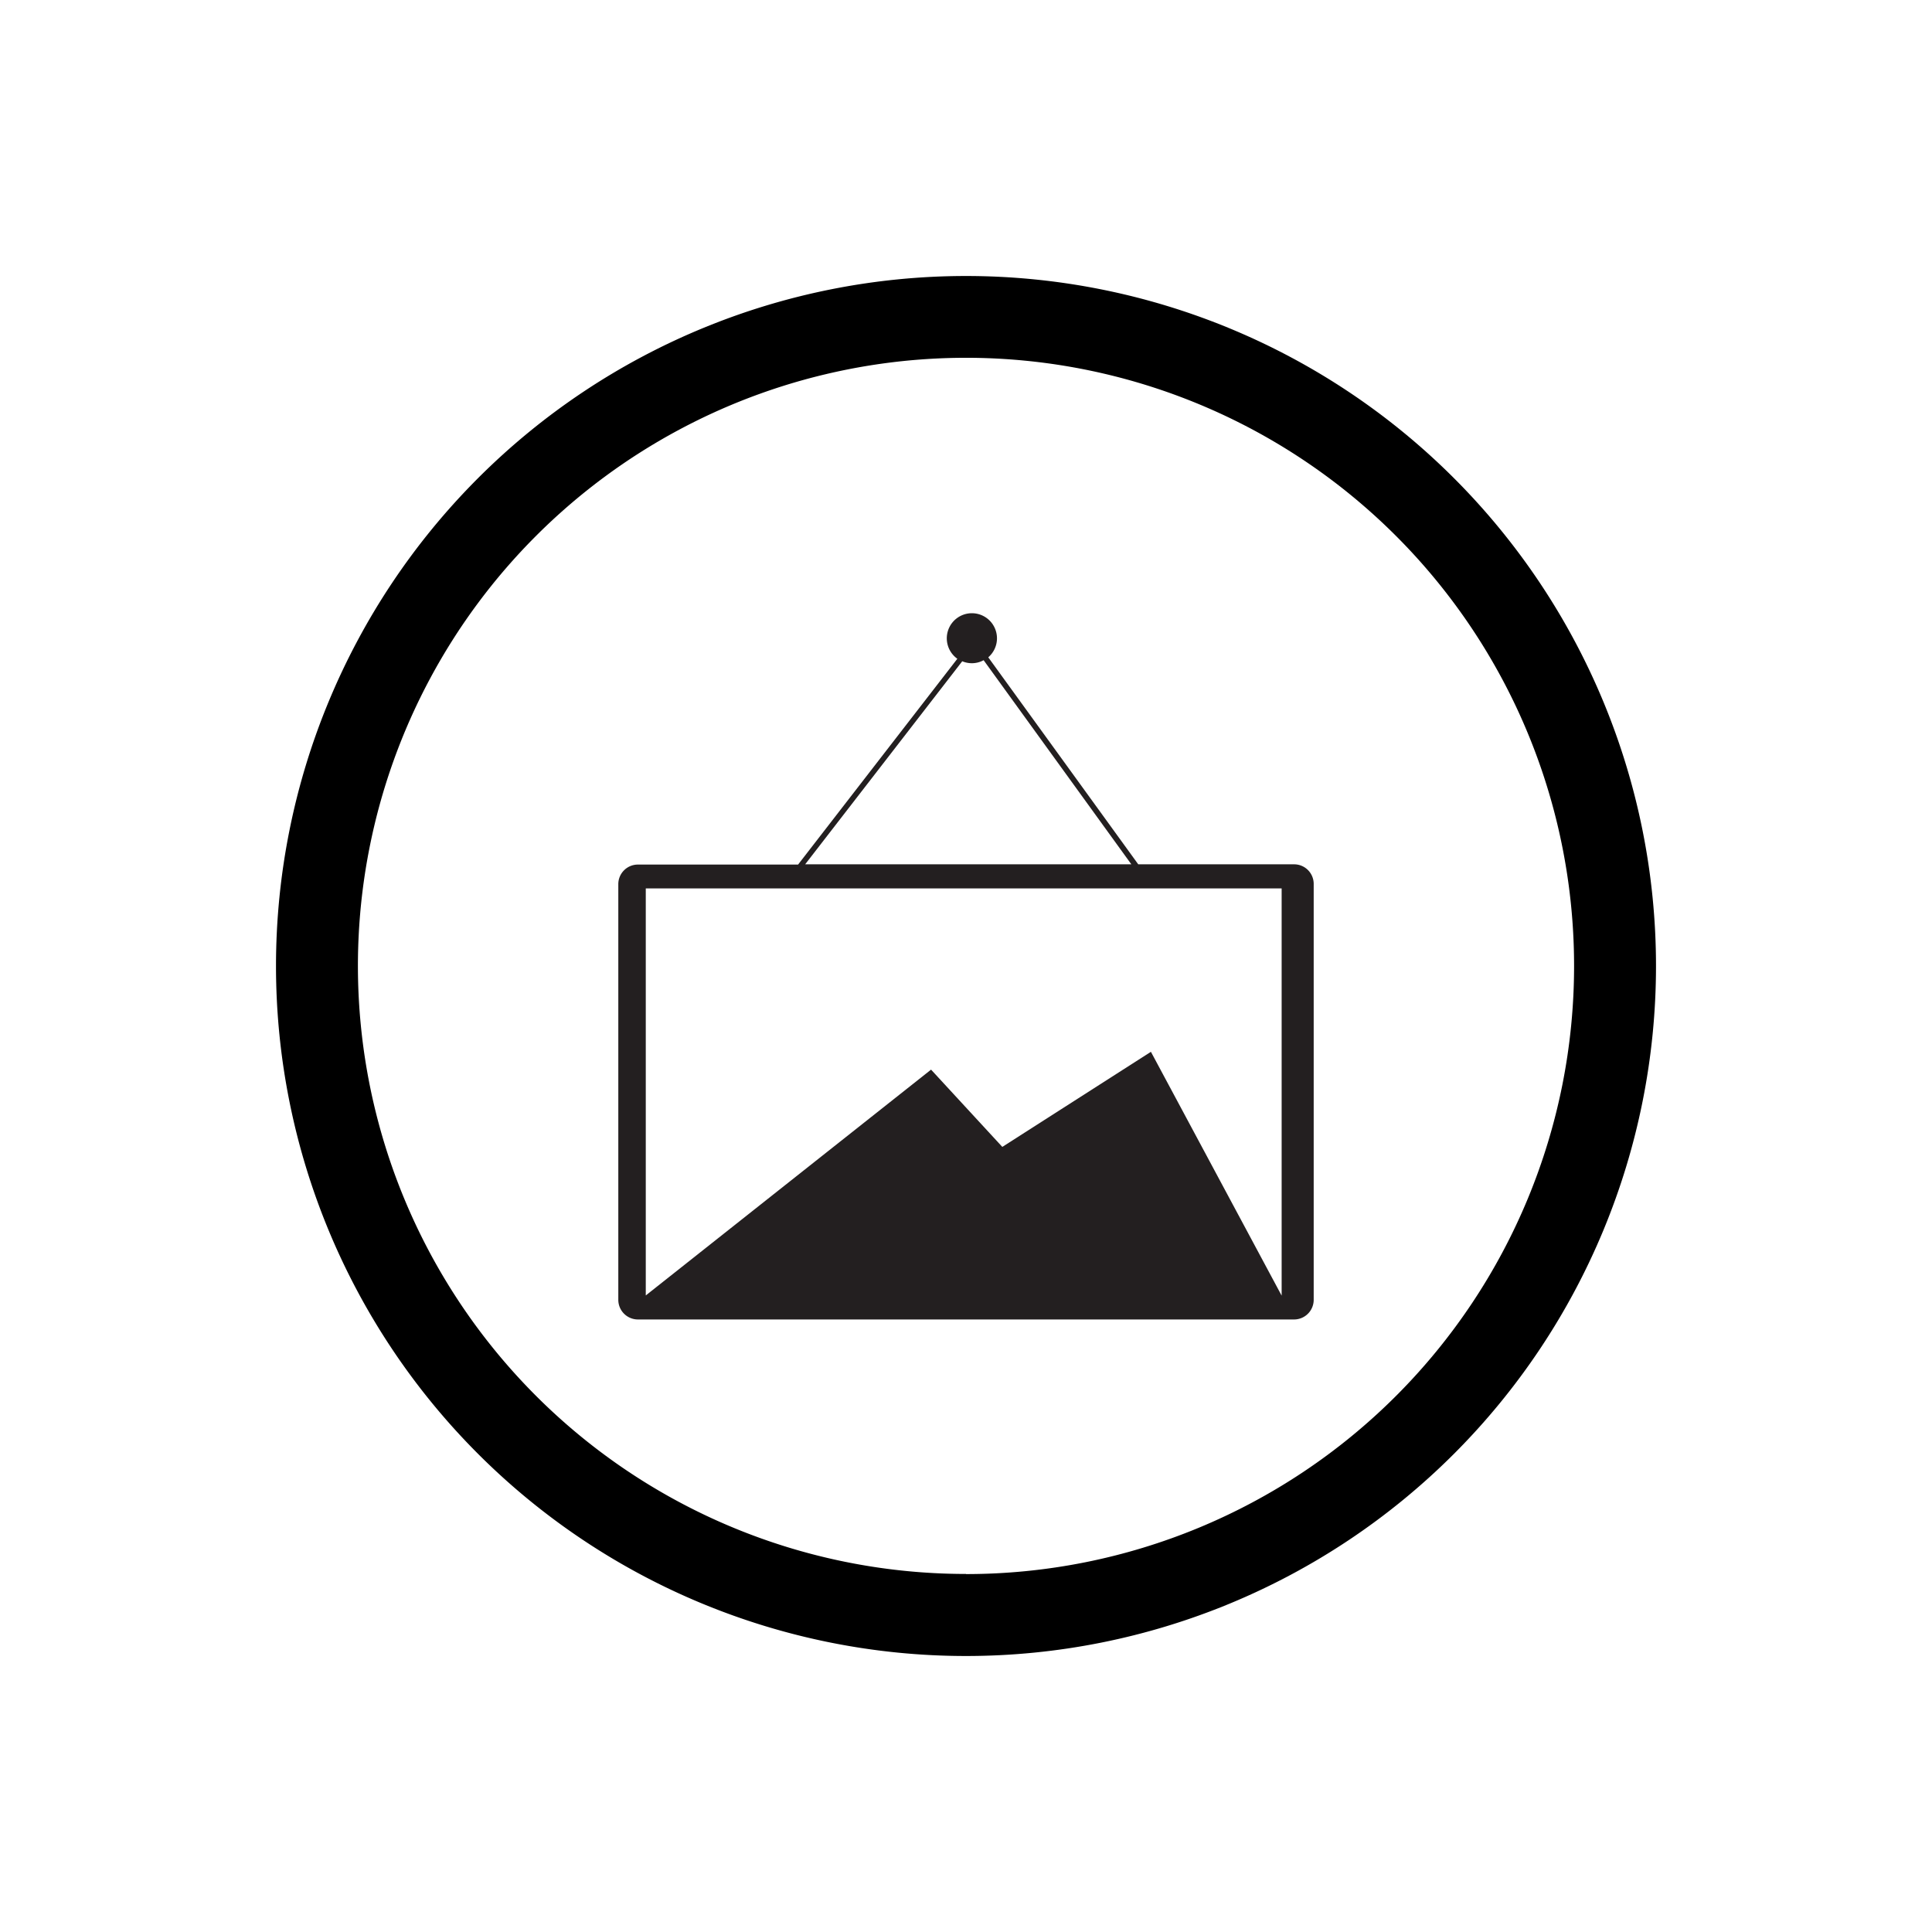 <svg id="Layer_1" data-name="Layer 1" xmlns="http://www.w3.org/2000/svg" viewBox="0 0 308 308"><defs><style>.cls-1{fill:#231f20;}</style></defs><path class="cls-1" d="M206.31,137.79H181.46l-23.91-33a4,4,0,1,0-4.93.23l-25.39,32.81H101.69a3.12,3.12,0,0,0-3.12,3.12v66.27a3.13,3.13,0,0,0,3.12,3.13H206.31a3.13,3.13,0,0,0,3.12-3.13V140.91A3.12,3.12,0,0,0,206.31,137.79ZM153.4,105.42a4,4,0,0,0,1.55.31,3.9,3.9,0,0,0,1.86-.48l23.55,32.54h-52Zm30.08,62.26-23.69,15.16-11.36-12.32-45.48,36V141.63H204.32v64.92h0Z"/><path d="M154,44A110,110,0,1,0,264,154,110,110,0,0,0,154,44Zm0,206.92A96.94,96.94,0,1,1,250.94,154,96.94,96.94,0,0,1,154,250.94Z"/></svg>